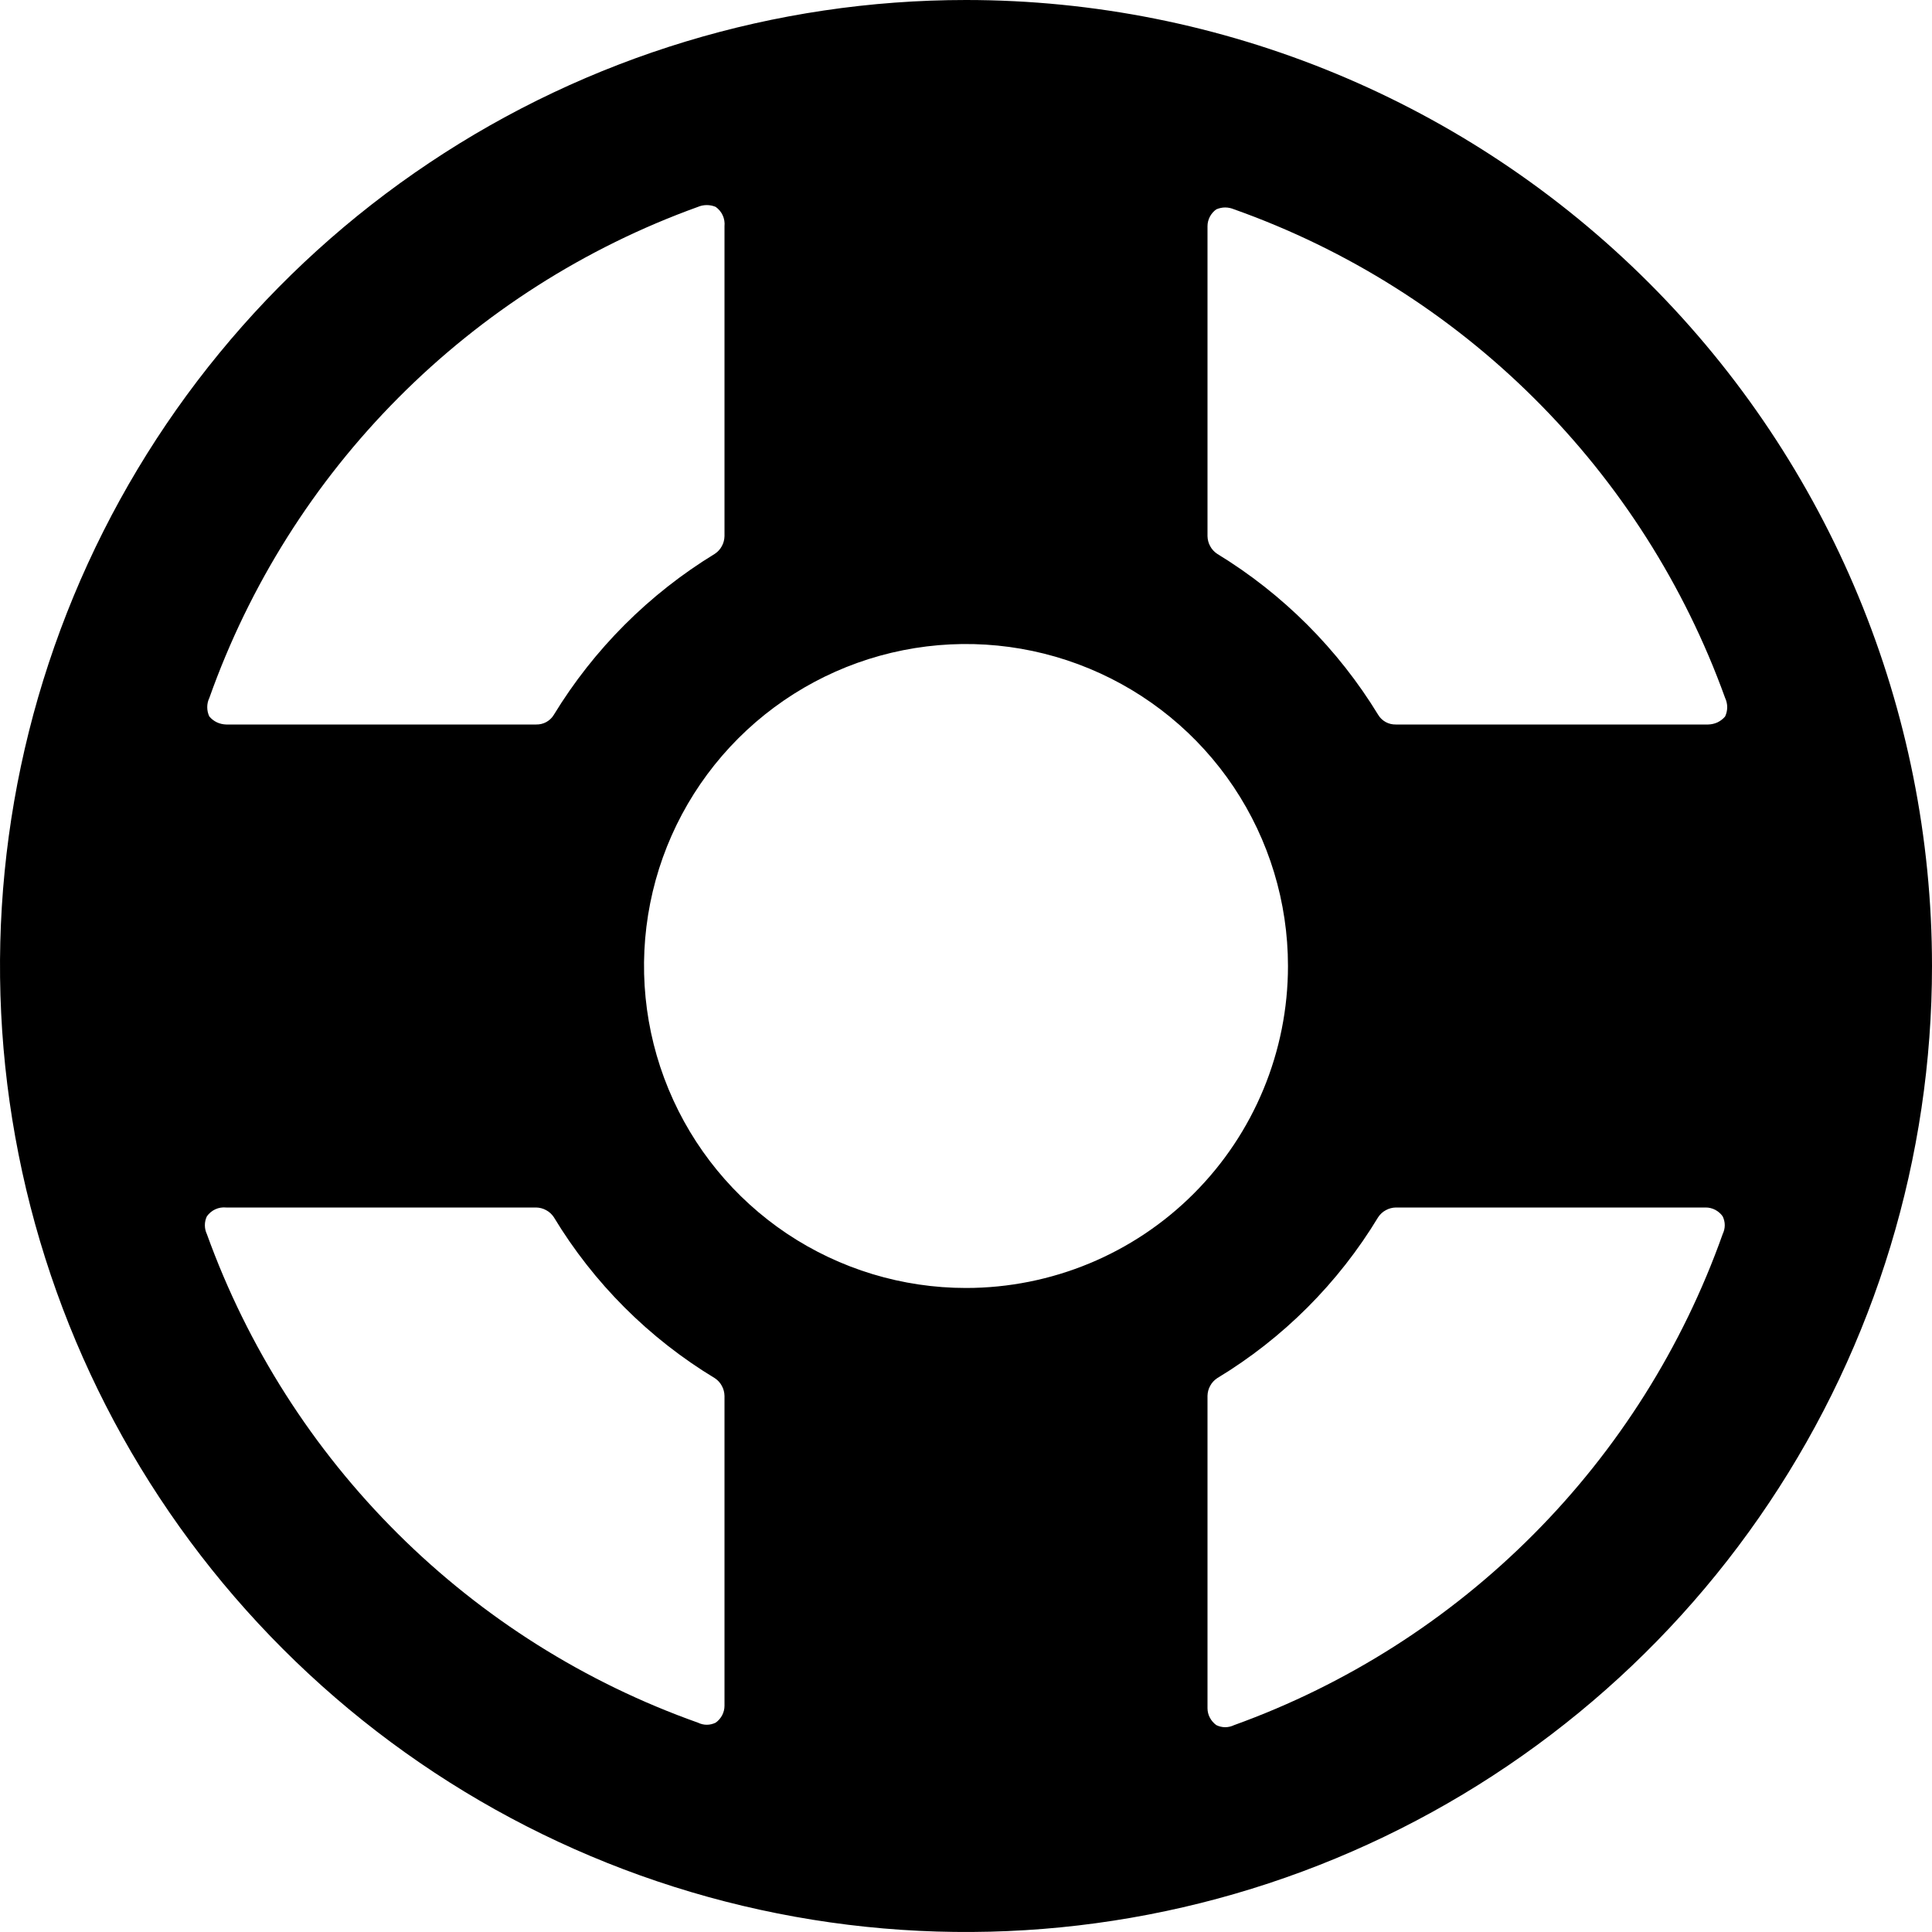 <?xml version="1.0" encoding="UTF-8"?> <svg xmlns="http://www.w3.org/2000/svg" width="26" height="26" viewBox="0 0 26 26" fill="none"><g clip-path="url(#clip0_321_184161)"><path d="M13 0C10.429 0 7.915 0.762 5.778 2.191C3.64 3.619 1.974 5.65 0.99 8.025C0.006 10.401 -0.252 13.014 0.25 15.536C0.751 18.058 1.99 20.374 3.808 22.192C5.626 24.011 7.942 25.249 10.464 25.75C12.986 26.252 15.6 25.994 17.975 25.01C20.35 24.026 22.381 22.36 23.809 20.222C25.238 18.085 26 15.571 26 13C26 9.552 24.63 6.246 22.192 3.808C19.754 1.37 16.448 0 13 0ZM23.216 9.393C23.234 9.431 23.244 9.474 23.244 9.517C23.244 9.56 23.234 9.603 23.216 9.642C23.188 9.675 23.153 9.702 23.114 9.721C23.075 9.739 23.032 9.749 22.988 9.75H18.785C18.737 9.751 18.69 9.74 18.648 9.717C18.607 9.694 18.571 9.661 18.547 9.62C18.007 8.735 17.265 7.993 16.38 7.453C16.341 7.427 16.308 7.392 16.286 7.35C16.263 7.309 16.251 7.262 16.25 7.215V3.044C16.25 3 16.261 2.956 16.282 2.916C16.303 2.876 16.333 2.842 16.369 2.817C16.407 2.801 16.447 2.792 16.488 2.792C16.529 2.792 16.57 2.801 16.608 2.817C18.126 3.356 19.507 4.226 20.649 5.363C21.792 6.5 22.669 7.876 23.216 9.393ZM13 17.333C12.143 17.333 11.305 17.079 10.592 16.603C9.88 16.127 9.325 15.45 8.997 14.658C8.669 13.867 8.583 12.995 8.75 12.155C8.917 11.314 9.33 10.542 9.936 9.936C10.542 9.33 11.314 8.917 12.155 8.75C12.995 8.583 13.867 8.669 14.658 8.997C15.45 9.325 16.127 9.88 16.603 10.592C17.079 11.305 17.333 12.143 17.333 13C17.333 14.149 16.877 15.252 16.064 16.064C15.252 16.877 14.149 17.333 13 17.333ZM9.393 2.784C9.43 2.768 9.471 2.76 9.512 2.76C9.553 2.76 9.593 2.768 9.631 2.784C9.672 2.813 9.705 2.852 9.726 2.898C9.747 2.944 9.755 2.994 9.75 3.044V7.215C9.749 7.262 9.737 7.309 9.714 7.35C9.692 7.392 9.659 7.427 9.62 7.453C8.735 7.993 7.993 8.735 7.453 9.62C7.429 9.661 7.393 9.694 7.352 9.717C7.31 9.74 7.263 9.751 7.215 9.75H3.044C3.001 9.749 2.958 9.739 2.919 9.721C2.879 9.702 2.845 9.675 2.817 9.642C2.798 9.603 2.789 9.56 2.789 9.517C2.789 9.474 2.798 9.431 2.817 9.393C3.356 7.874 4.226 6.493 5.363 5.351C6.5 4.208 7.876 3.331 9.393 2.784ZM2.784 16.608C2.766 16.57 2.757 16.53 2.757 16.488C2.757 16.447 2.766 16.406 2.784 16.369C2.813 16.328 2.852 16.295 2.898 16.274C2.944 16.253 2.994 16.245 3.044 16.25H7.215C7.262 16.251 7.309 16.263 7.35 16.286C7.392 16.308 7.427 16.341 7.453 16.38C7.989 17.267 8.733 18.011 9.62 18.547C9.659 18.573 9.692 18.608 9.714 18.65C9.737 18.691 9.749 18.738 9.75 18.785V22.956C9.75 23 9.739 23.044 9.718 23.084C9.697 23.123 9.667 23.158 9.631 23.183C9.594 23.201 9.553 23.211 9.512 23.211C9.47 23.211 9.43 23.201 9.393 23.183C7.874 22.644 6.493 21.774 5.351 20.637C4.208 19.5 3.331 18.124 2.784 16.608ZM16.608 23.216C16.57 23.234 16.53 23.244 16.488 23.244C16.447 23.244 16.406 23.234 16.369 23.216C16.333 23.19 16.303 23.156 16.282 23.116C16.261 23.077 16.25 23.033 16.25 22.988V18.785C16.251 18.738 16.263 18.691 16.286 18.65C16.308 18.608 16.341 18.573 16.38 18.547C17.267 18.011 18.011 17.267 18.547 16.38C18.573 16.341 18.608 16.308 18.65 16.286C18.691 16.263 18.738 16.251 18.785 16.25H22.956C23 16.25 23.044 16.261 23.084 16.282C23.123 16.303 23.158 16.333 23.183 16.369C23.201 16.406 23.211 16.447 23.211 16.488C23.211 16.53 23.201 16.57 23.183 16.608C22.644 18.126 21.774 19.507 20.637 20.649C19.5 21.792 18.124 22.669 16.608 23.216Z" fill="black"></path></g><defs><clipPath id="clip0_321_184161"><rect width="26" height="26" fill="white"></rect></clipPath></defs></svg> 